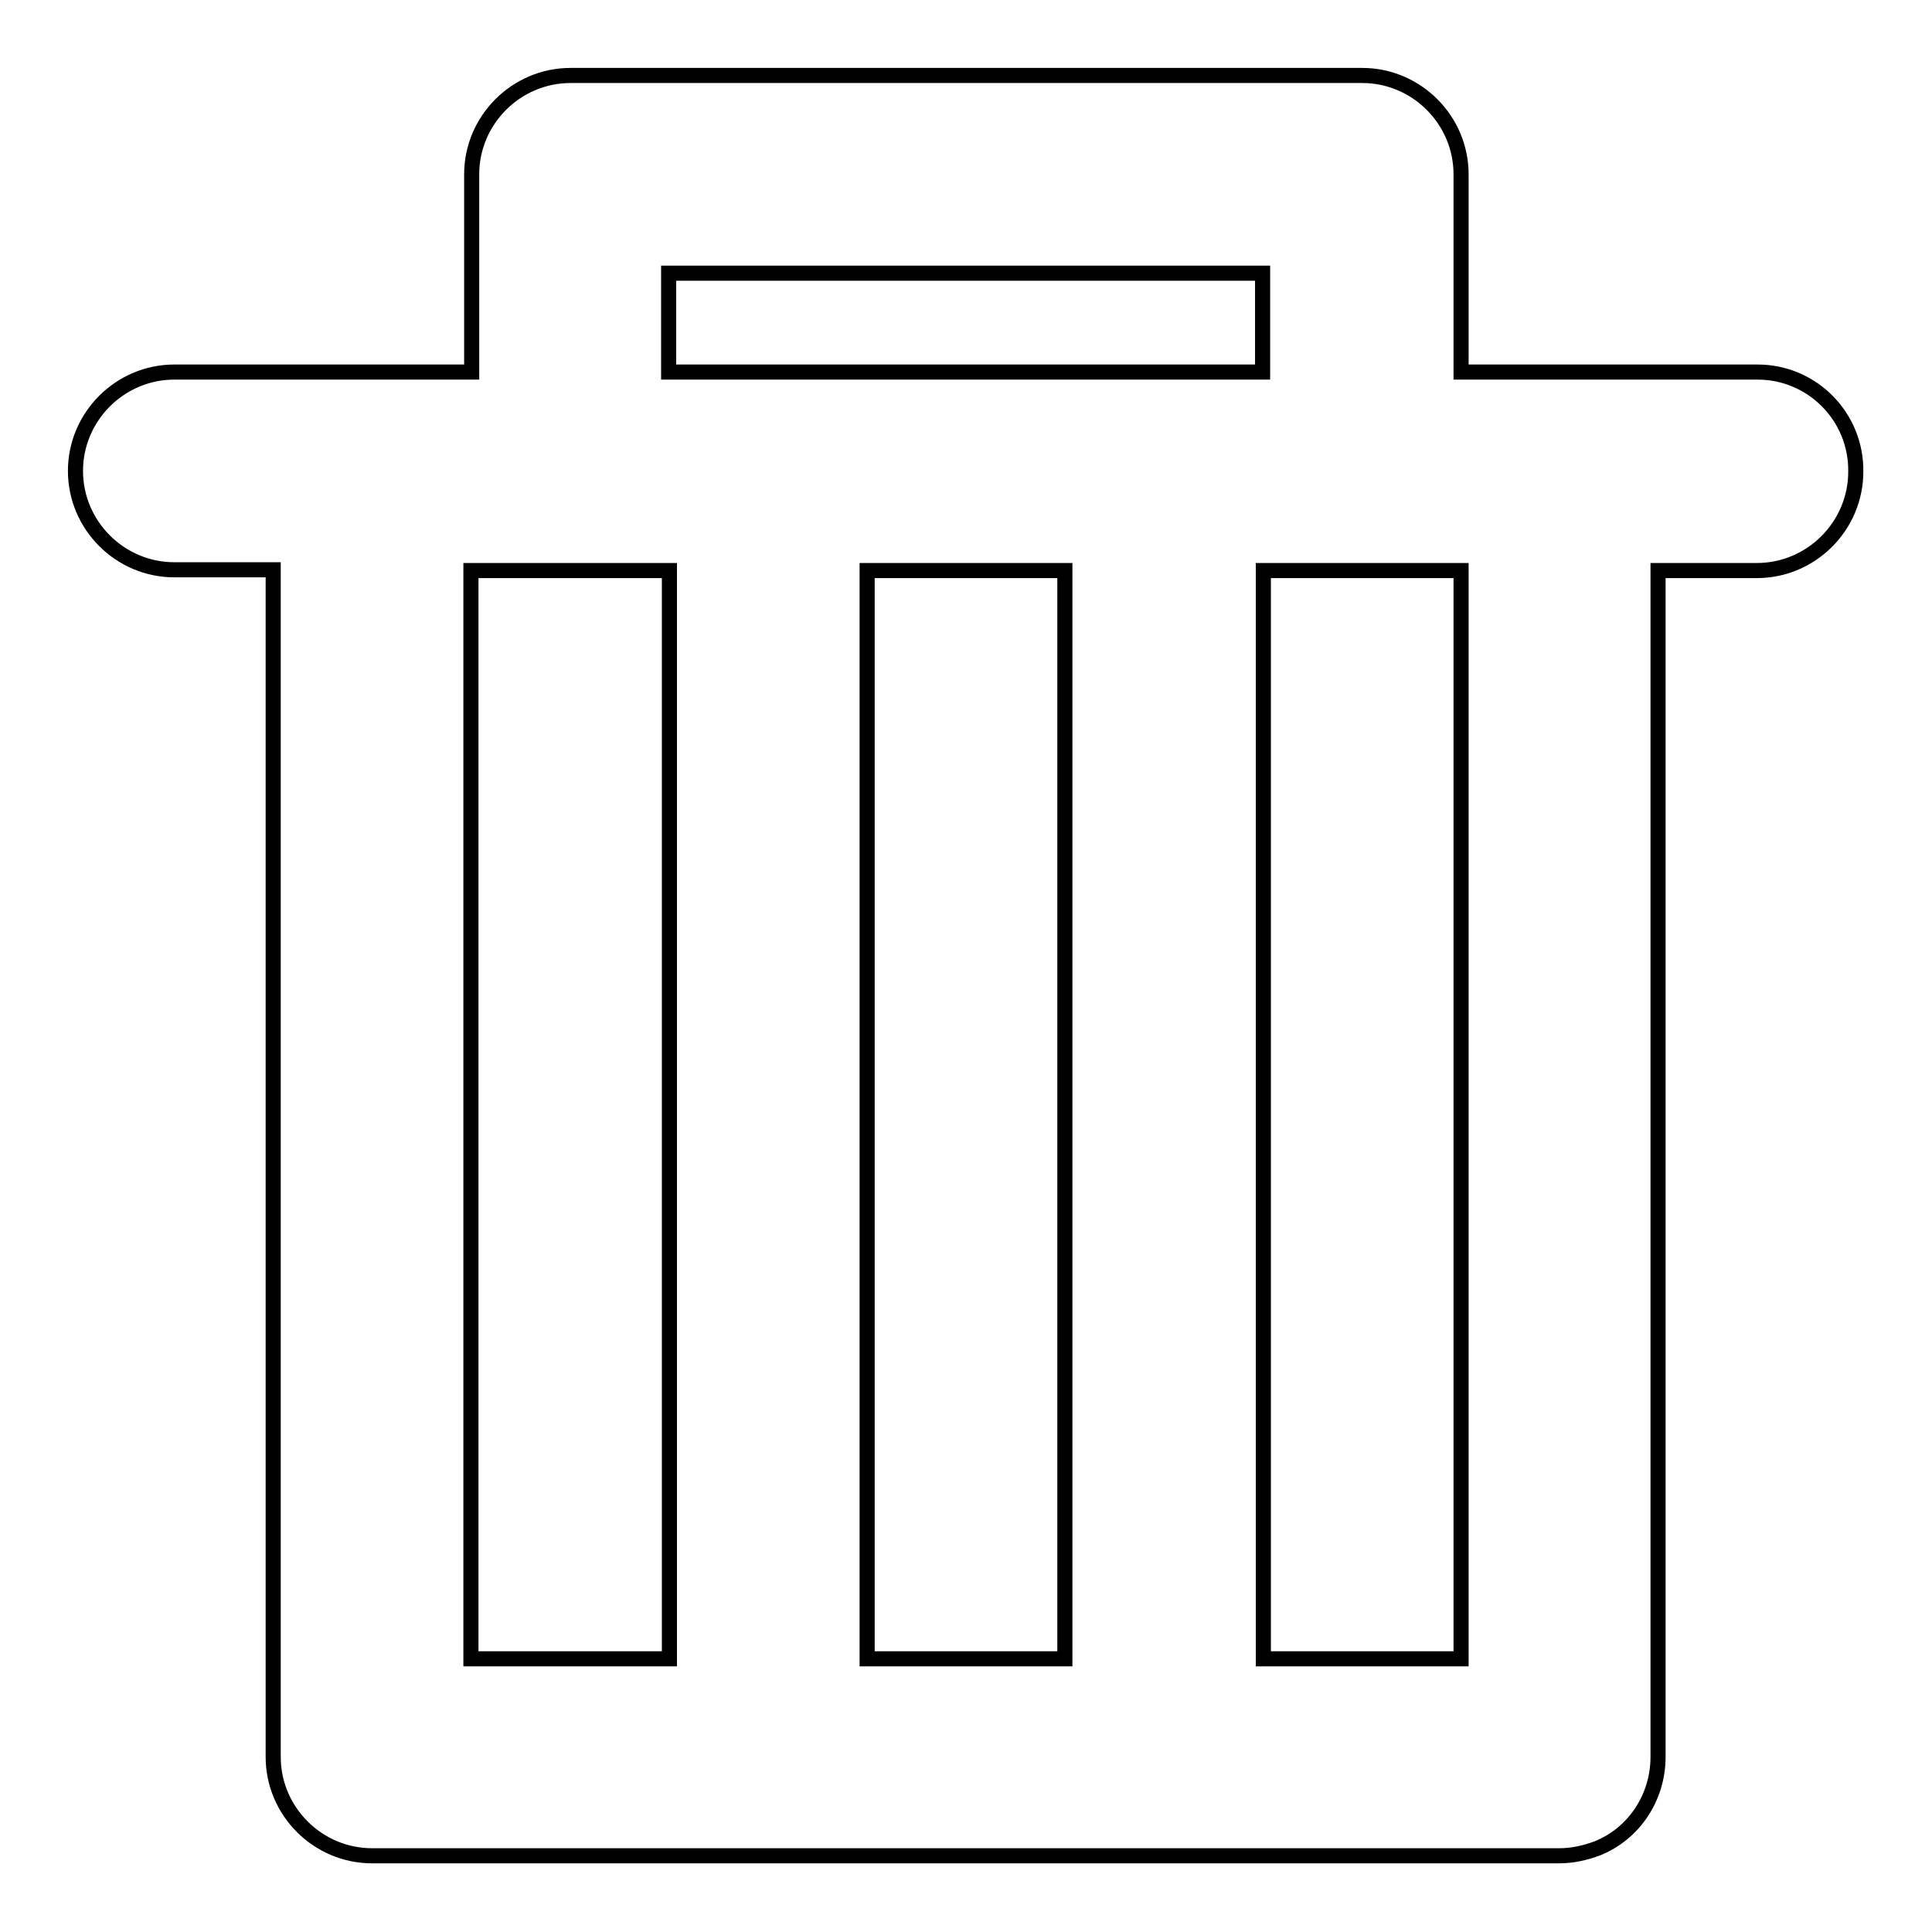 <?xml version="1.0" encoding="utf-8"?>
<!-- Svg Vector Icons : http://www.onlinewebfonts.com/icon -->
<!DOCTYPE svg PUBLIC "-//W3C//DTD SVG 1.1//EN" "http://www.w3.org/Graphics/SVG/1.1/DTD/svg11.dtd">
<svg version="1.1" xmlns="http://www.w3.org/2000/svg" xmlns:xlink="http://www.w3.org/1999/xlink" x="0px" y="0px" viewBox="0 0 256 256" enable-background="new 0 0 256 256" xml:space="preserve">
<g> <path stroke-width="2" fill-opacity="0" stroke="#000000"  d="M232.9,49.3h-39.3V23.1c0-7.2-5.9-13.1-13.1-13.1l0,0h0H75.6h0c-7.2,0-13.1,5.9-13.1,13.1v26.2H23.1 c-7.2,0-13.1,5.9-13.1,13.1c0,7.2,5.9,13.1,13.1,13.1h13.1v157.3c0,7.2,5.9,13.1,13.1,13.1l0,0h157.3c1.8,0,3.5-0.4,5.1-1 c4.9-2,8-6.8,8-12.1V75.6l0,0h13.1c7.2,0,13.1-5.9,13.1-13.1C246,55.2,240.1,49.3,232.9,49.3C232.9,49.3,232.9,49.3,232.9,49.3 L232.9,49.3z M88.6,36.2h78.7v13.1H88.6V36.2z M141.1,219.8h-26.2V75.6v0h26.2V219.8L141.1,219.8z M88.7,75.6v144.2H62.4V75.6l0,0 H88.7z M193.6,75.6v144.2h-26.2V75.6l0,0H193.6L193.6,75.6L193.6,75.6z"/></g>
</svg>
